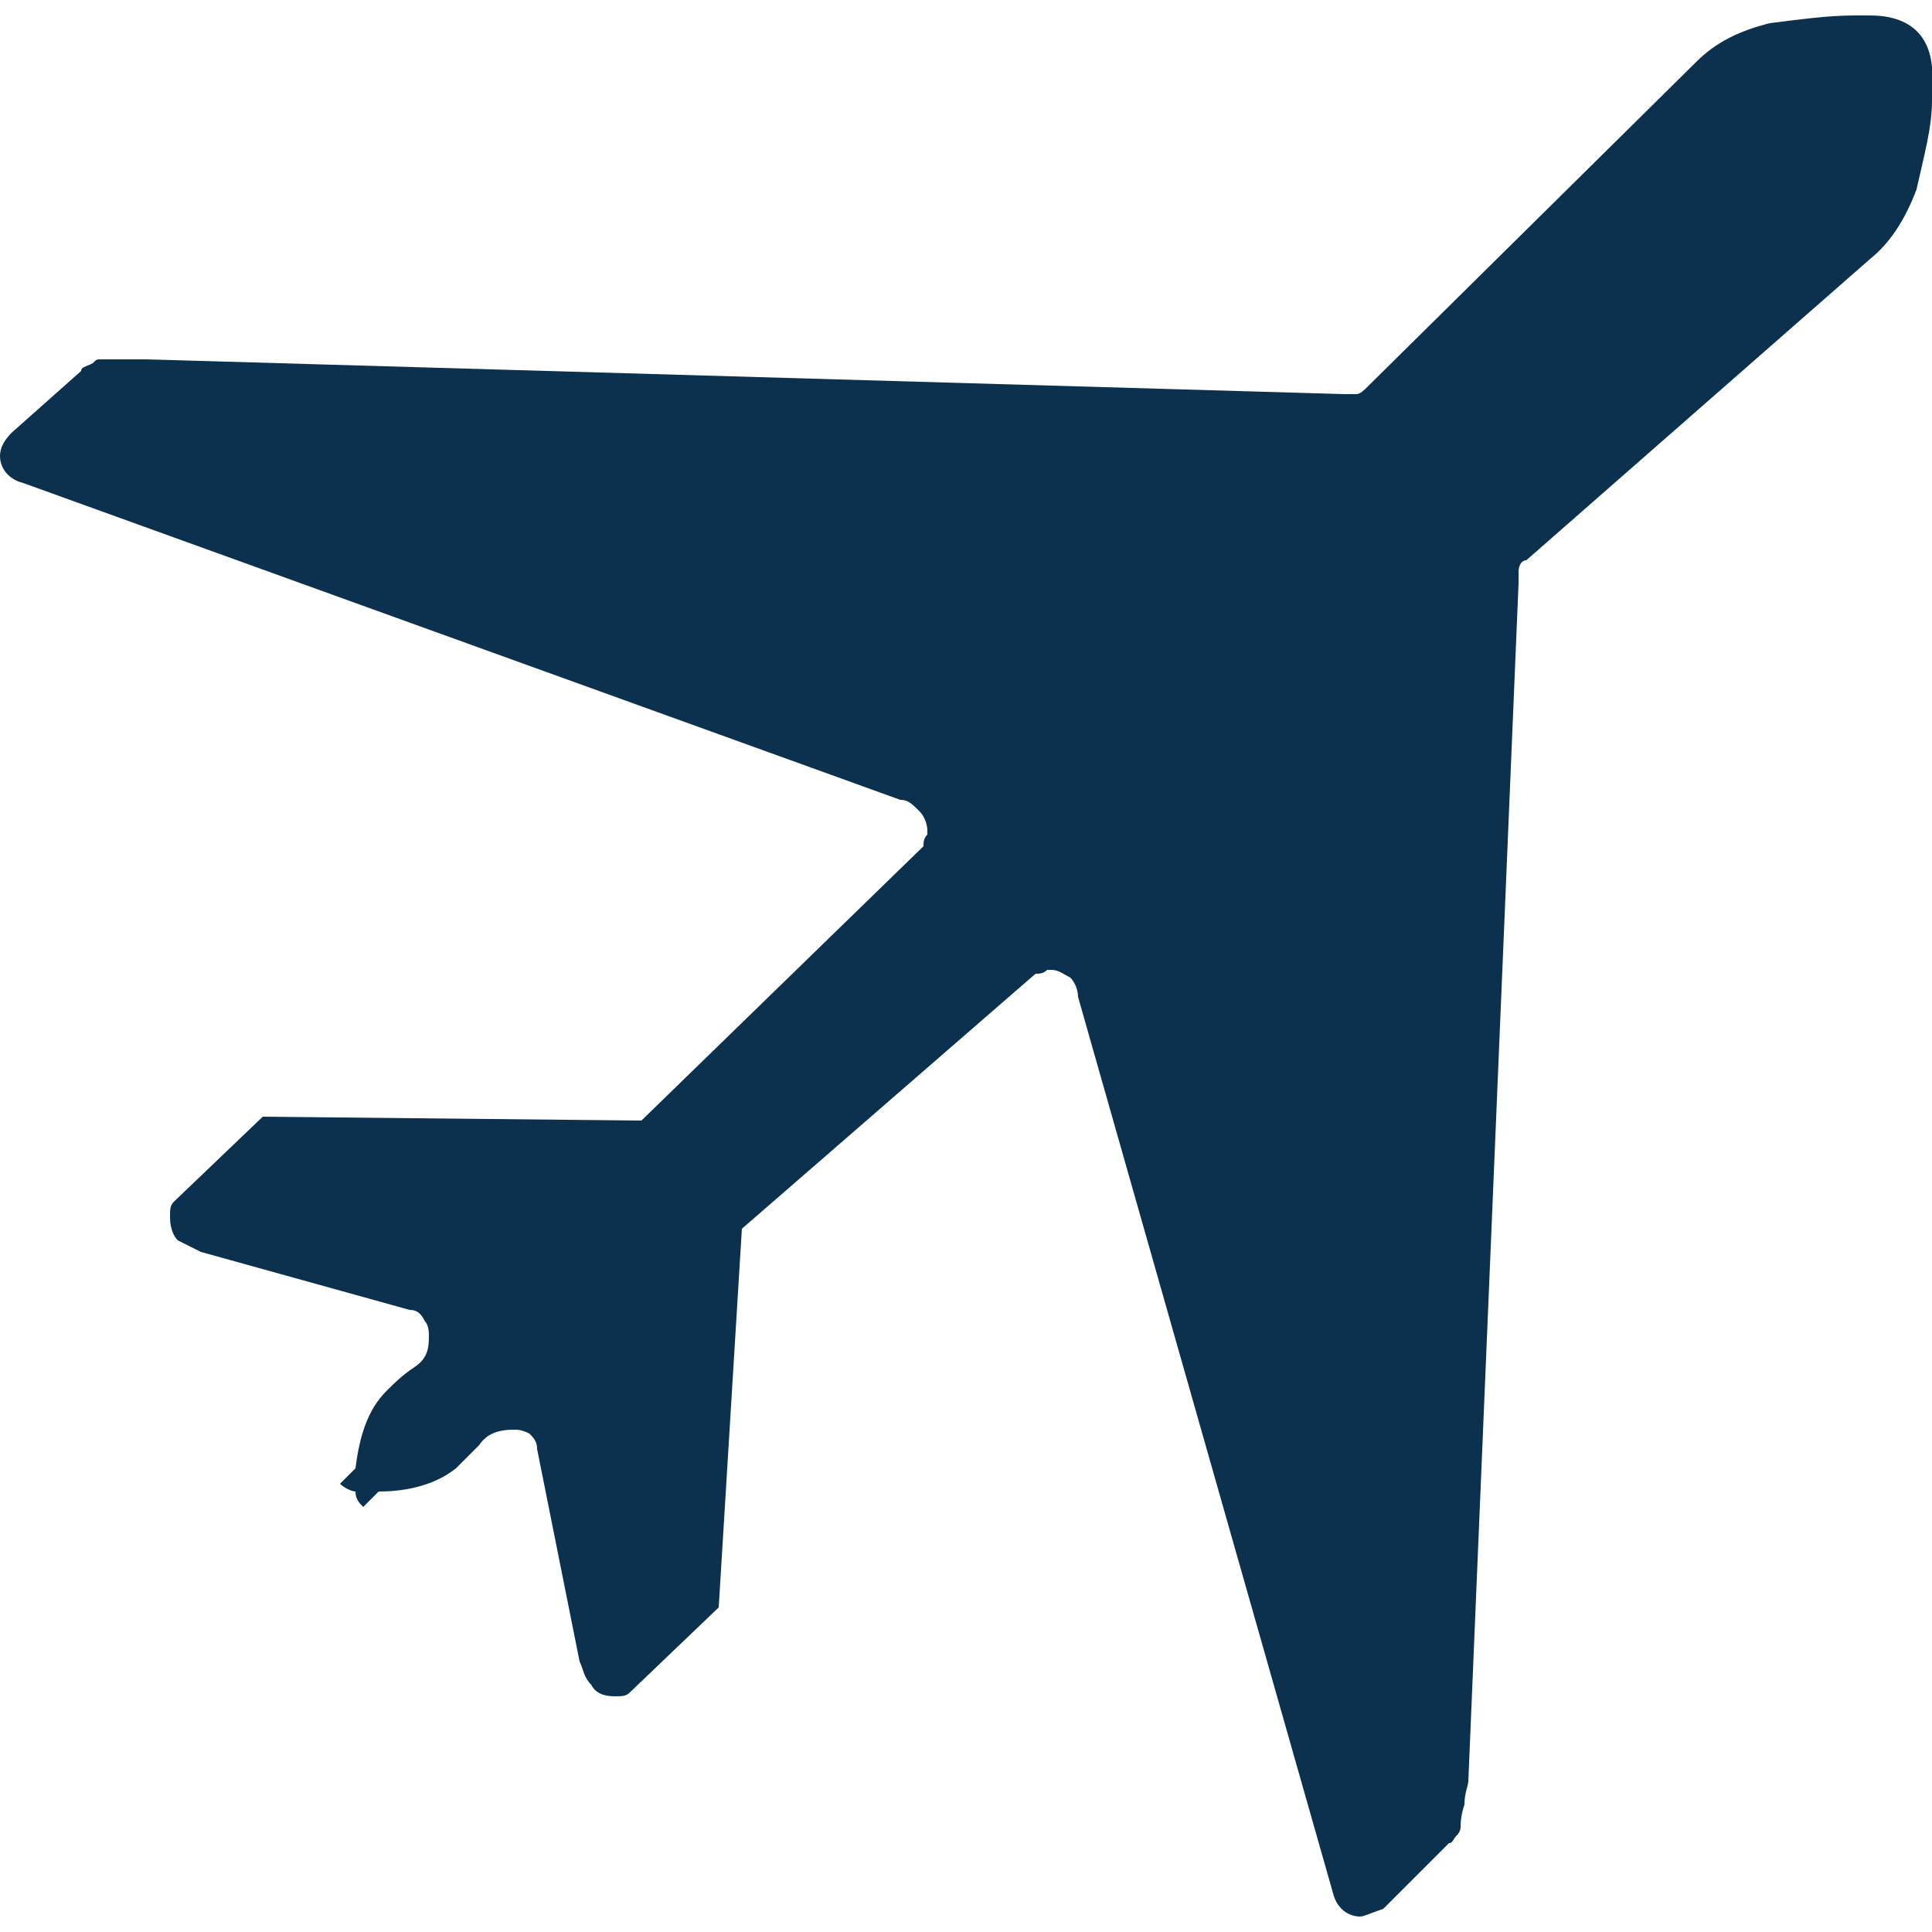 <?xml version="1.0" encoding="utf-8"?>
<!-- Generator: Adobe Illustrator 23.0.3, SVG Export Plug-In . SVG Version: 6.00 Build 0)  -->
<svg version="1.1" id="Layer_1" xmlns="http://www.w3.org/2000/svg" xmlns:xlink="http://www.w3.org/1999/xlink" x="0px" y="0px"
	 width="50px" height="50px" viewBox="0 0 50 50" style="enable-background:new 0 0 50 50;" xml:space="preserve">
<style type="text/css">
	.st0{display:none;}
	.st1{display:inline;fill:#F7F7F7;}
	.st2{display:inline;fill:url(#SVGID_1_);}
	.st3{fill:#0C314F;}
</style>
<g class="st0">
	<rect x="2880" y="320" class="st1" width="300" height="300"/>
	
		<radialGradient id="SVGID_1_" cx="3030" cy="-2948.563" r="100.309" gradientTransform="matrix(1 0 0 6.000000e-02 0 758.95)" gradientUnits="userSpaceOnUse">
		<stop  offset="0" style="stop-color:#DEDEDE"/>
		<stop  offset="0.389" style="stop-color:#E7E7E7"/>
		<stop  offset="1" style="stop-color:#FFFFFF"/>
	</radialGradient>
	<path class="st2" d="M3130.3,582c0,3.3-44.9,6-100.3,6s-100.3-2.7-100.3-6c0-3.3,44.9-6,100.3-6S3130.3,578.7,3130.3,582z"/>
</g>
<path class="st3" d="M48.4,0.4l-0.4,0c-0.7,0-1.4,0.1-2.2,0.2c-0.8,0.2-1.4,0.5-1.9,1L35.4,10c-0.1,0.1-0.2,0.2-0.3,0.2
	c-0.2,0-0.3,0-0.3,0l-31-0.9c-0.1,0-0.3,0-0.6,0c-0.3,0-0.5,0-0.6,0c-0.1,0-0.1,0-0.2,0.1C2.2,9.5,2.1,9.5,2.1,9.6l-1.8,1.6
	C0.1,11.4,0,11.6,0,11.8c0,0.3,0.2,0.6,0.6,0.7l22.7,8.2c0.2,0,0.3,0.1,0.5,0.3c0.1,0.1,0.2,0.3,0.2,0.5l0,0.1
	c-0.1,0.1-0.1,0.2-0.1,0.3L16.6,29l-9.8-0.1l-2.3,2.2c-0.1,0.1-0.1,0.2-0.1,0.4c0,0.3,0.1,0.5,0.2,0.6c0.2,0.1,0.4,0.2,0.6,0.3
	l5.4,1.5c0.2,0,0.3,0.1,0.4,0.3c0.1,0.1,0.1,0.3,0.1,0.4c0,0.4-0.1,0.6-0.4,0.8c-0.3,0.2-0.5,0.4-0.7,0.6c-0.5,0.5-0.7,1.2-0.8,2
	l-0.4,0.4c0.1,0.1,0.3,0.2,0.4,0.2c0,0.2,0.1,0.3,0.2,0.4l0.4-0.4c0.8,0,1.5-0.2,2-0.6c0.2-0.2,0.4-0.4,0.6-0.6
	c0.2-0.3,0.5-0.4,0.9-0.4c0.1,0,0.2,0,0.4,0.1c0.1,0.1,0.2,0.2,0.2,0.4L15,43c0.1,0.2,0.1,0.4,0.3,0.6c0.1,0.2,0.3,0.3,0.6,0.3
	c0.2,0,0.3,0,0.4-0.1l2.3-2.2l0.6-9.8l7.6-6.6c0.1,0,0.2,0,0.3-0.1l0.1,0c0.2,0,0.3,0.1,0.5,0.2c0.1,0.1,0.2,0.3,0.2,0.5L34.5,49
	c0.1,0.4,0.4,0.6,0.7,0.6c0.1,0,0.3-0.1,0.6-0.2l1.7-1.7c0.1,0,0.1-0.1,0.2-0.2c0.1-0.1,0.1-0.2,0.1-0.2c0-0.1,0-0.3,0.1-0.6
	c0-0.3,0.1-0.5,0.1-0.6l1.3-31c0-0.1,0-0.2,0-0.3c0-0.2,0.1-0.3,0.2-0.3l8.9-7.8c0.5-0.4,0.9-1,1.2-1.8C49.8,4,50,3.3,50,2.6l0-0.4
	C50.1,0.9,49.4,0.4,48.4,0.4z"/>
</svg>
